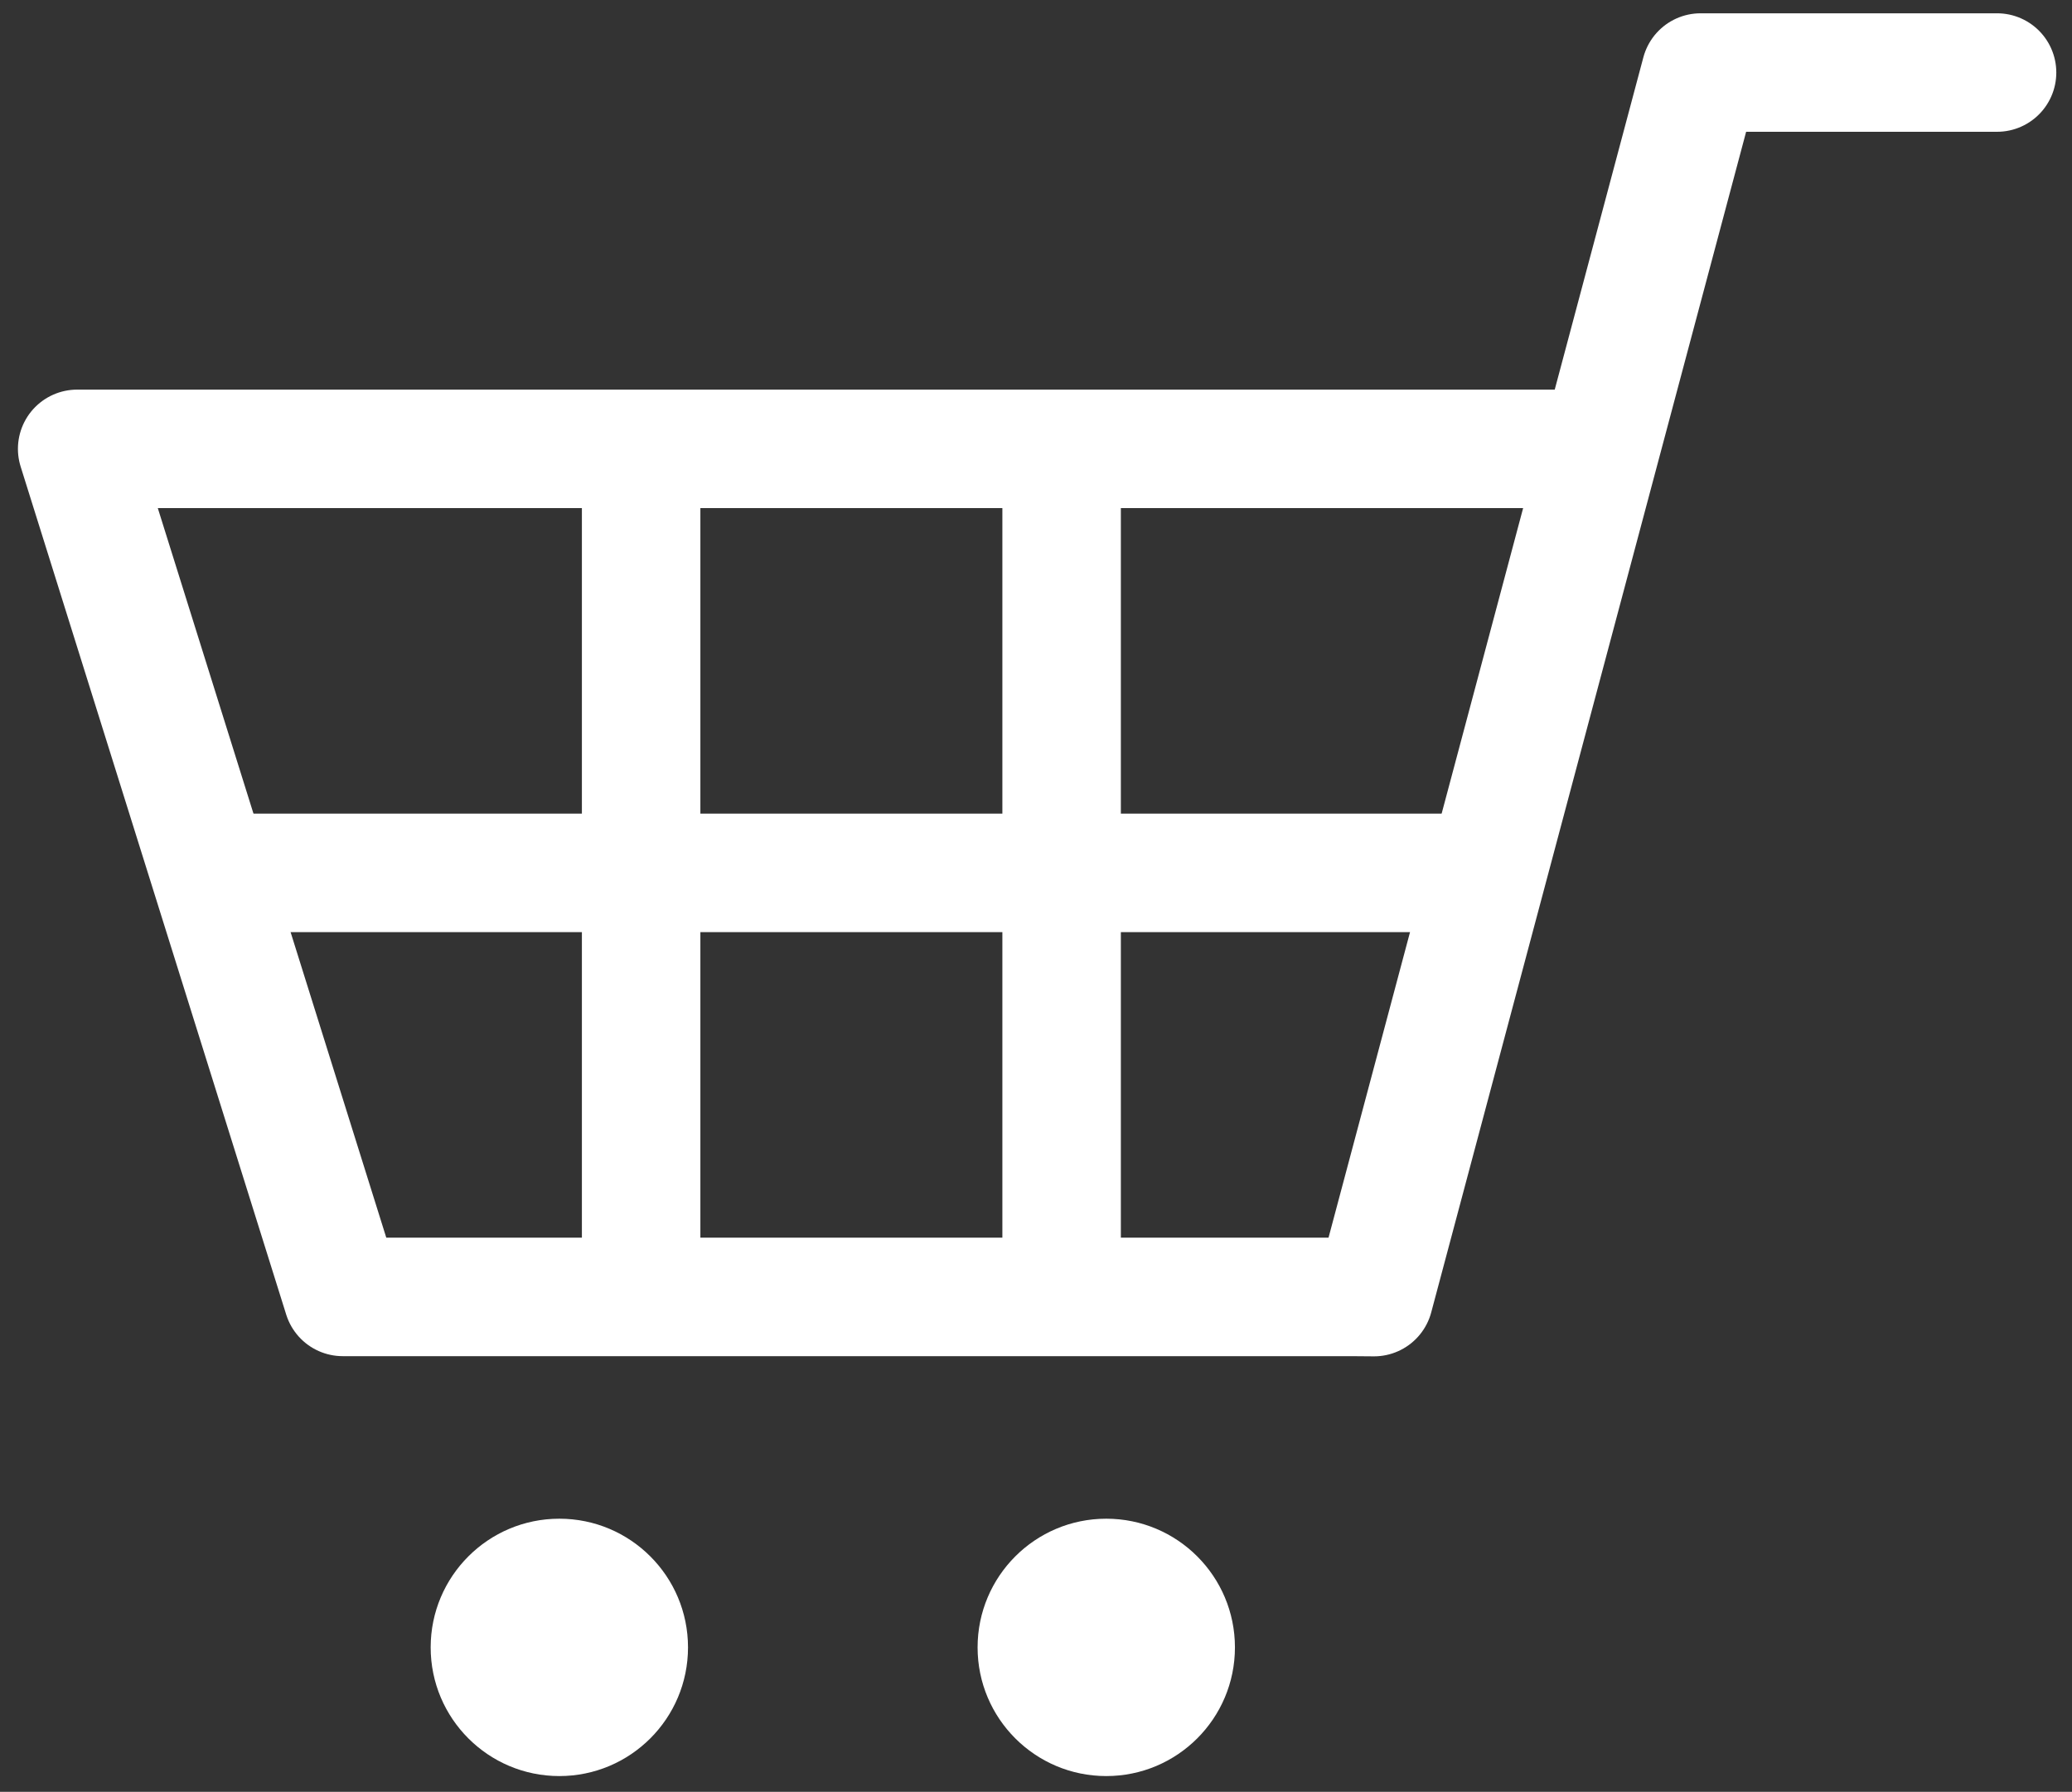 <?xml version="1.0" encoding="utf-8"?>
<!-- Generator: Adobe Illustrator 24.0.3, SVG Export Plug-In . SVG Version: 6.00 Build 0)  -->
<svg version="1.1" id="レイヤー_1" xmlns="http://www.w3.org/2000/svg" xmlns:xlink="http://www.w3.org/1999/xlink" x="0px"
	 y="0px" width="22.367px" height="19.341px" viewBox="0 0 22.367 19.341" style="enable-background:new 0 0 22.367 19.341;"
	 xml:space="preserve">
<rect x="0" y="0" width="22.367" height="19.341" fill="#333333" stroke="none"/>
<style type="text/css">
	.st0{fill:none;stroke:#FFFFFF;stroke-width:1.279;stroke-linecap:round;stroke-linejoin:round;stroke-miterlimit:10;}
	.st1{fill:none;stroke:#FFFFFF;stroke-width:1.279;stroke-miterlimit:10;}
	.st2{fill:#FFFFFF;}
</style>
<g>
	<polyline class="st0" points="17.124,4.845 0.833,4.845 3.7,13.999 14.59,13.999 14.832,14.001 18.358,0.783 21.558,0.783 	"/>
	<line class="st1" x1="16.074" y1="9.422" x2="2.266" y2="9.422"/>
	<line class="st1" x1="6.921" y1="4.845" x2="6.921" y2="13.612"/>
	<line class="st1" x1="11.46" y1="4.845" x2="11.46" y2="13.612"/>
	<circle class="st2" cx="6.038" cy="17.782" r="1.389"/>
	<circle class="st2" cx="11.942" cy="17.782" r="1.389"/>
</g>
</svg>
